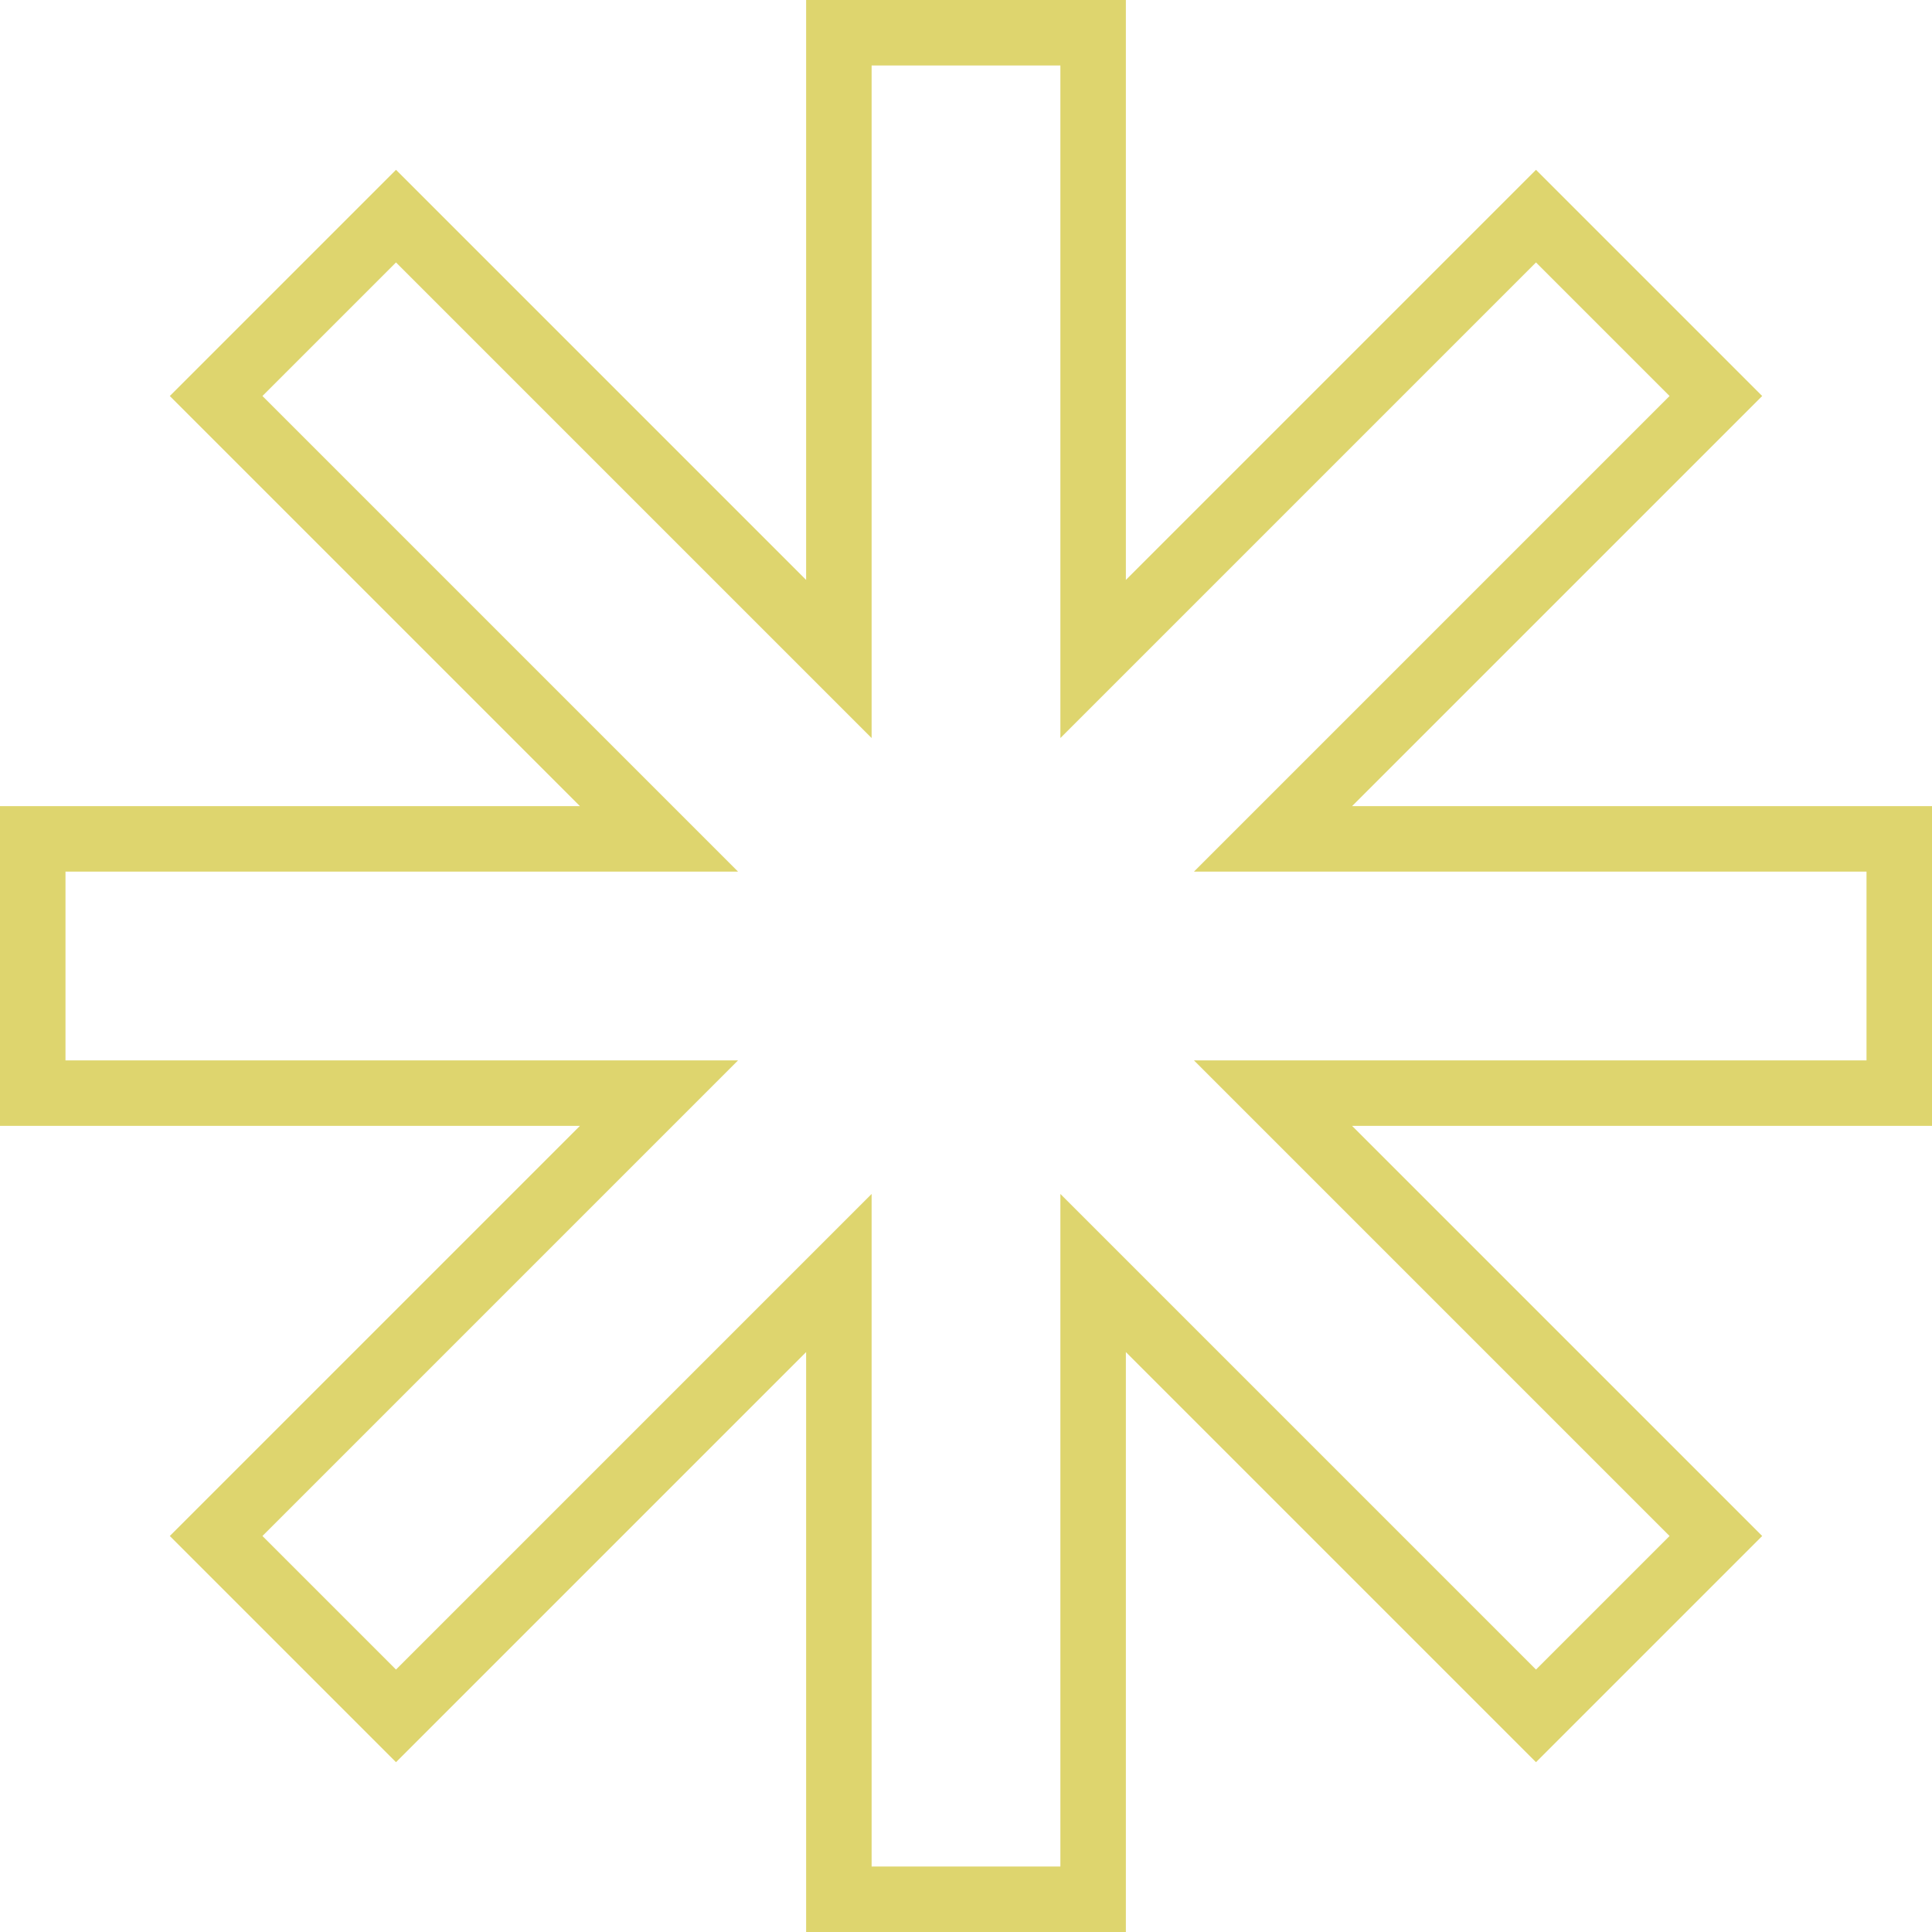 <?xml version="1.0" encoding="UTF-8"?> <svg xmlns="http://www.w3.org/2000/svg" viewBox="0 0 265.5 265.5"> <defs> <style>.cls-1{fill:none;stroke:#ded56e;stroke-miterlimit:10;stroke-width:9px;}</style> </defs> <title>Ресурс 20</title> <g id="Слой_2" data-name="Слой 2"> <g id="Слой_1-2" data-name="Слой 1"> <polygon class="cls-1" points="261 150.22 174.94 150.22 235.8 211.08 211.08 235.8 150.22 174.94 150.22 261 115.28 261 115.28 174.94 54.42 235.8 29.7 211.08 90.56 150.22 4.5 150.22 4.5 115.28 90.56 115.28 29.7 54.42 54.42 29.7 115.28 90.56 115.28 4.5 150.22 4.5 150.22 90.56 211.08 29.7 235.8 54.42 174.94 115.28 261 115.28 261 150.22"></polygon> </g> </g> </svg> 